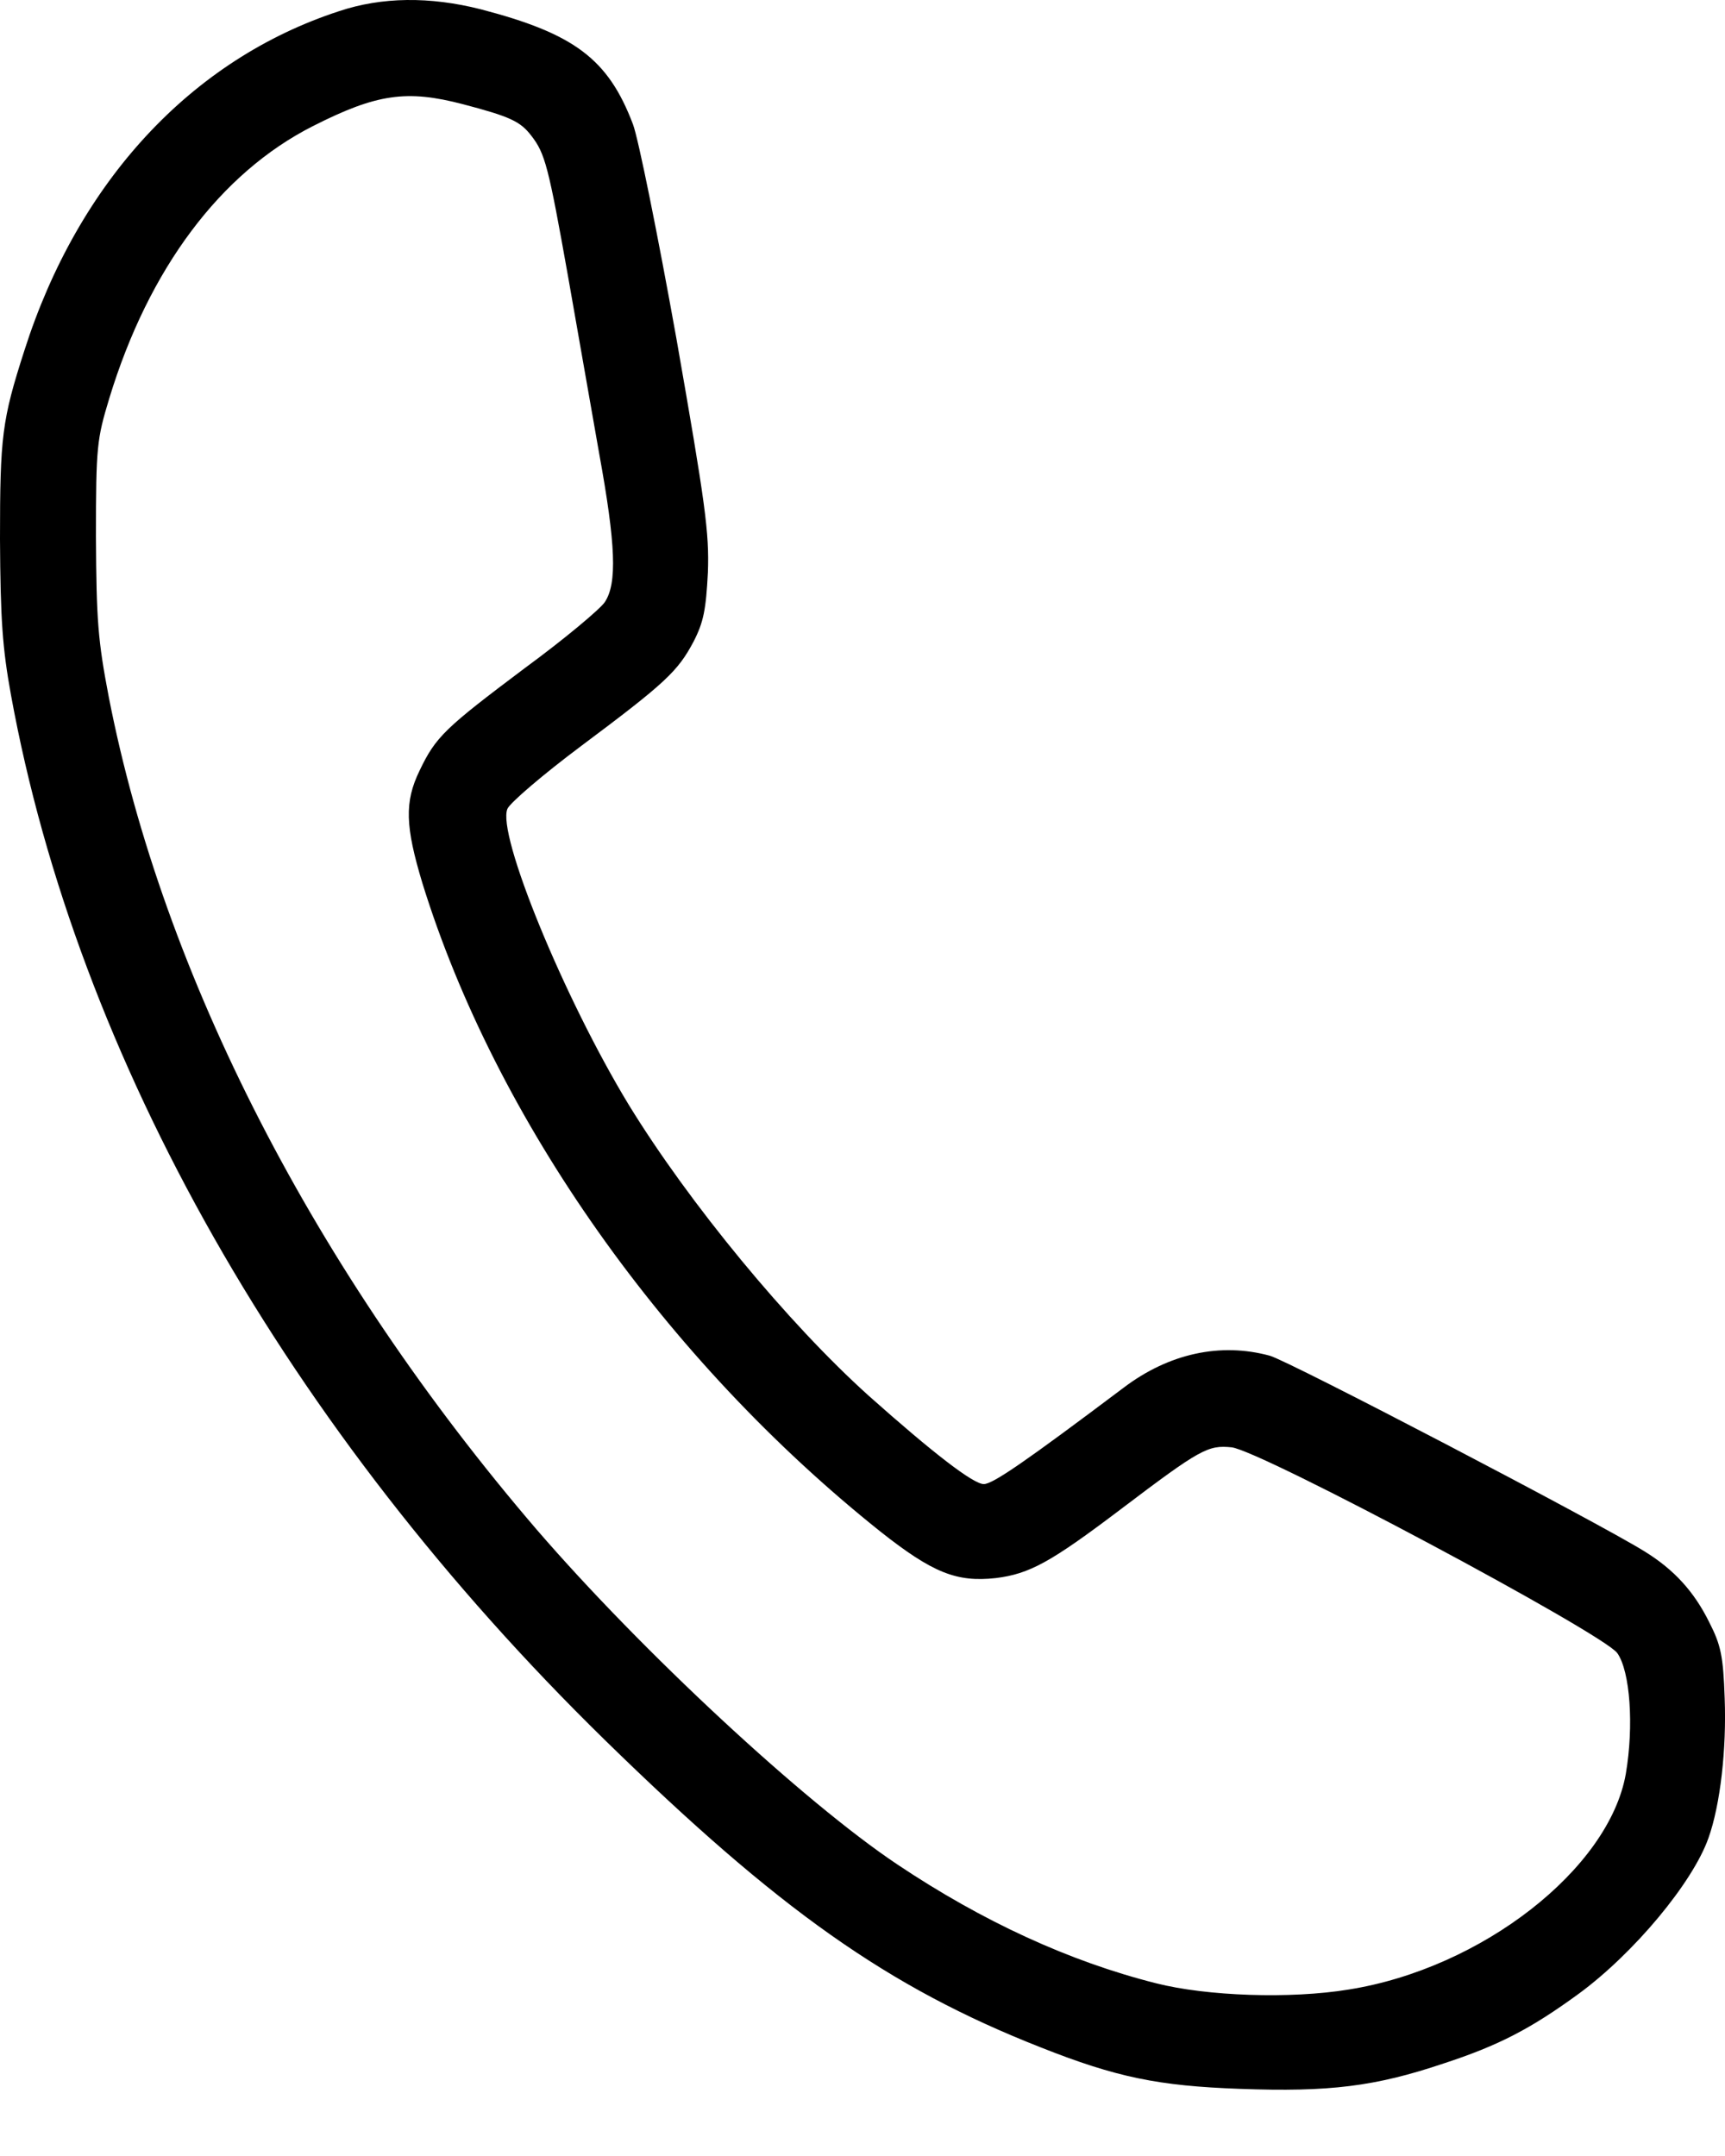 <?xml version="1.0" encoding="UTF-8"?> <svg xmlns="http://www.w3.org/2000/svg" width="16" height="20" viewBox="0 0 16 20" fill="none"><path d="M3.144 0.104C1.775 0.551 0.726 1.684 0.226 3.252C0.018 3.898 0 4.049 0 5.001C0.004 5.74 0.022 6.01 0.102 6.448C0.717 9.822 2.67 13.262 5.605 16.136C7.221 17.716 8.235 18.434 9.652 18.992C10.356 19.271 10.746 19.35 11.498 19.377C12.331 19.408 12.756 19.355 13.389 19.142C13.903 18.974 14.199 18.819 14.642 18.496C15.156 18.119 15.7 17.464 15.846 17.052C15.957 16.742 16.015 16.224 15.997 15.755C15.984 15.361 15.961 15.259 15.855 15.051C15.713 14.763 15.527 14.56 15.253 14.391C14.828 14.126 11.946 12.62 11.777 12.576C11.321 12.452 10.843 12.554 10.422 12.873C9.51 13.559 9.209 13.767 9.125 13.767C9.028 13.767 8.66 13.484 8.058 12.948C7.31 12.275 6.393 11.164 5.831 10.247C5.229 9.255 4.605 7.732 4.707 7.502C4.733 7.445 5.039 7.183 5.388 6.922C6.176 6.333 6.287 6.227 6.433 5.952C6.526 5.771 6.548 5.656 6.566 5.31C6.579 4.939 6.544 4.682 6.274 3.141C6.101 2.176 5.92 1.281 5.871 1.153C5.641 0.546 5.326 0.312 4.459 0.086C3.985 -0.034 3.542 -0.029 3.144 0.104ZM4.295 0.967C4.733 1.082 4.826 1.126 4.928 1.259C5.056 1.423 5.087 1.543 5.269 2.565C5.357 3.066 5.486 3.801 5.557 4.204C5.712 5.054 5.725 5.412 5.61 5.585C5.57 5.647 5.238 5.926 4.87 6.196C4.127 6.754 4.042 6.834 3.892 7.148C3.75 7.44 3.759 7.666 3.918 8.193C4.596 10.384 6.172 12.616 8.164 14.206C8.651 14.591 8.873 14.679 9.236 14.639C9.55 14.6 9.745 14.493 10.4 13.997C11.135 13.44 11.206 13.404 11.423 13.426C11.689 13.453 14.872 15.153 15.001 15.335C15.12 15.503 15.156 16.008 15.08 16.455C14.925 17.336 13.743 18.261 12.508 18.456C11.972 18.544 11.197 18.518 10.724 18.398C9.918 18.195 9.112 17.823 8.324 17.296C7.456 16.716 5.951 15.317 4.977 14.188C2.922 11.792 1.514 9.052 1.009 6.466C0.908 5.939 0.894 5.753 0.89 4.978C0.89 4.137 0.899 4.075 1.014 3.694C1.381 2.49 2.046 1.605 2.9 1.171C3.493 0.87 3.772 0.83 4.295 0.967Z" fill="black"></path></svg> 